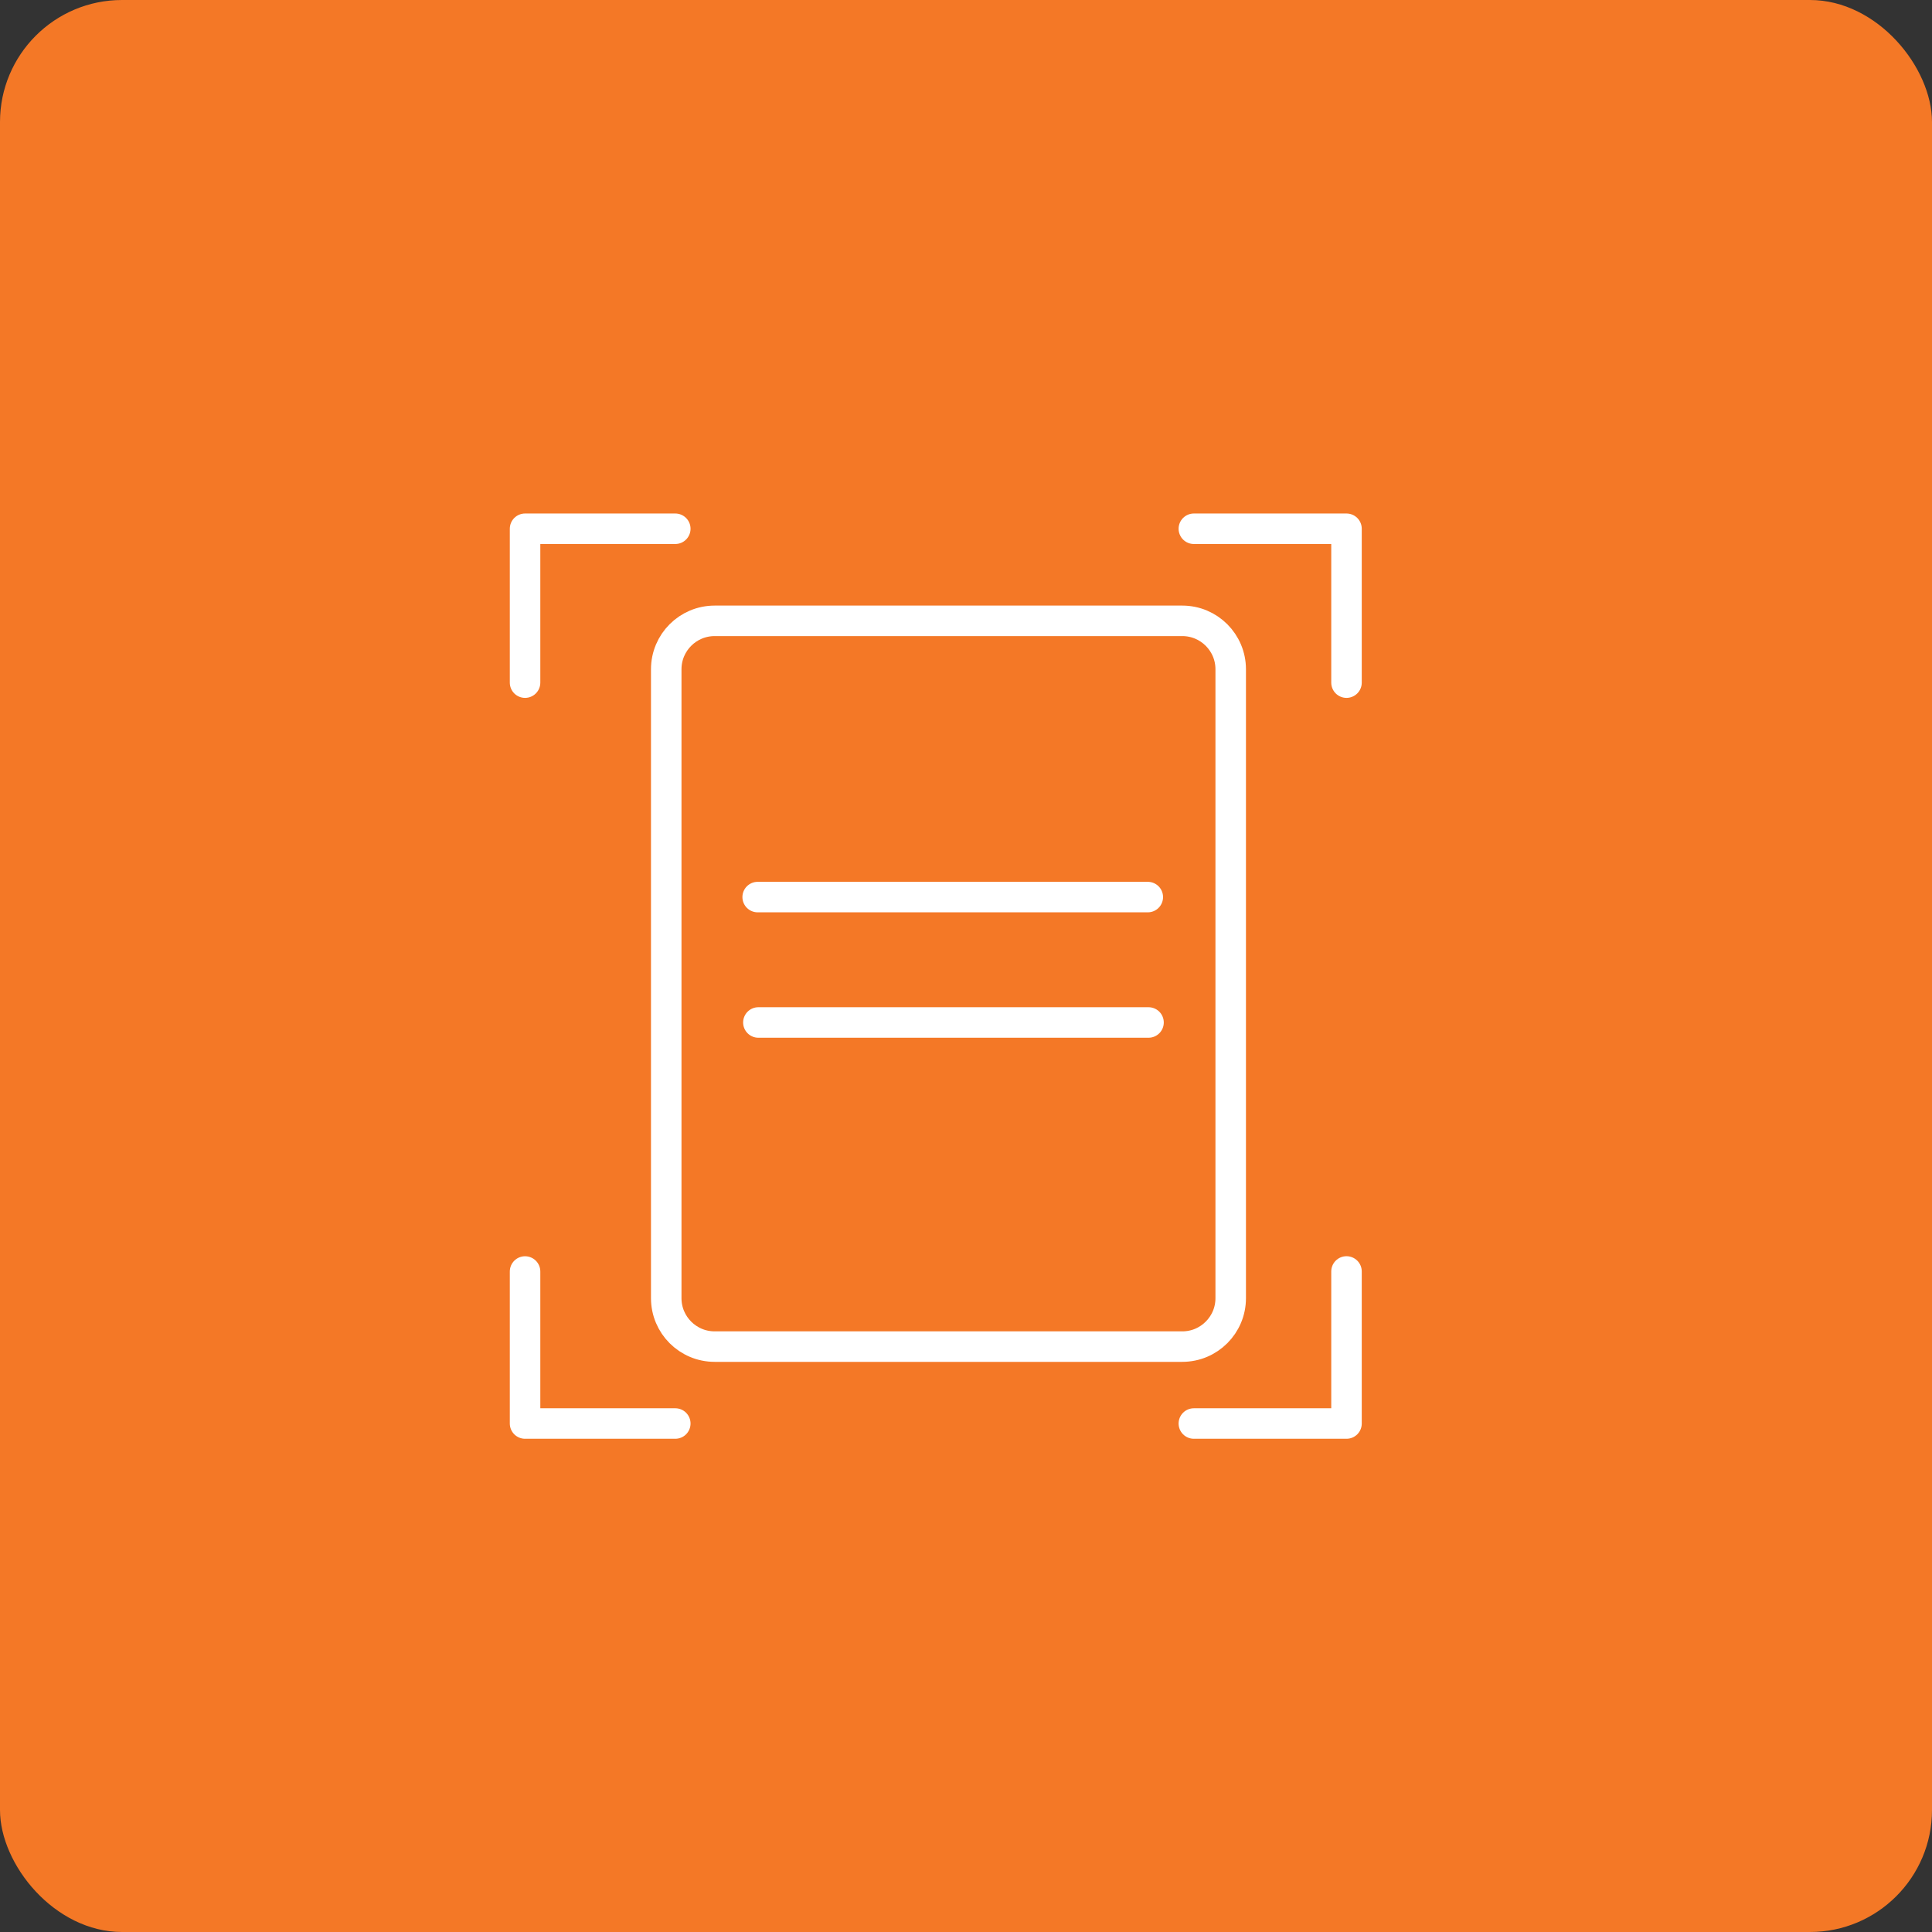 <svg width="95" height="95" viewBox="0 0 95 95" fill="none" xmlns="http://www.w3.org/2000/svg">
<rect x="0" y="0" width="95" height="95" fill="#333333" stroke="none"/>
<rect width="95" height="95" rx="6" fill="#F47826"/>
<path d="M58.136 30.528H35.141C33.826 30.528 32.76 31.594 32.76 32.909V63.834C32.76 65.149 33.826 66.215 35.141 66.215H58.136C59.45 66.215 60.516 65.149 60.516 63.834V32.909C60.516 31.594 59.45 30.528 58.136 30.528Z" stroke="white" stroke-width="1.5" stroke-linecap="round" stroke-linejoin="round"/>
<path d="M33.205 26H25.818V33.566M58.704 26H66.21V33.566M66.21 62.52V69.997H58.704M33.205 69.997H25.818V62.522M37.256 44.111H56.439M37.291 50.277H56.475" stroke="white" stroke-width="1.5" stroke-linecap="round" stroke-linejoin="round"/>
</svg>
